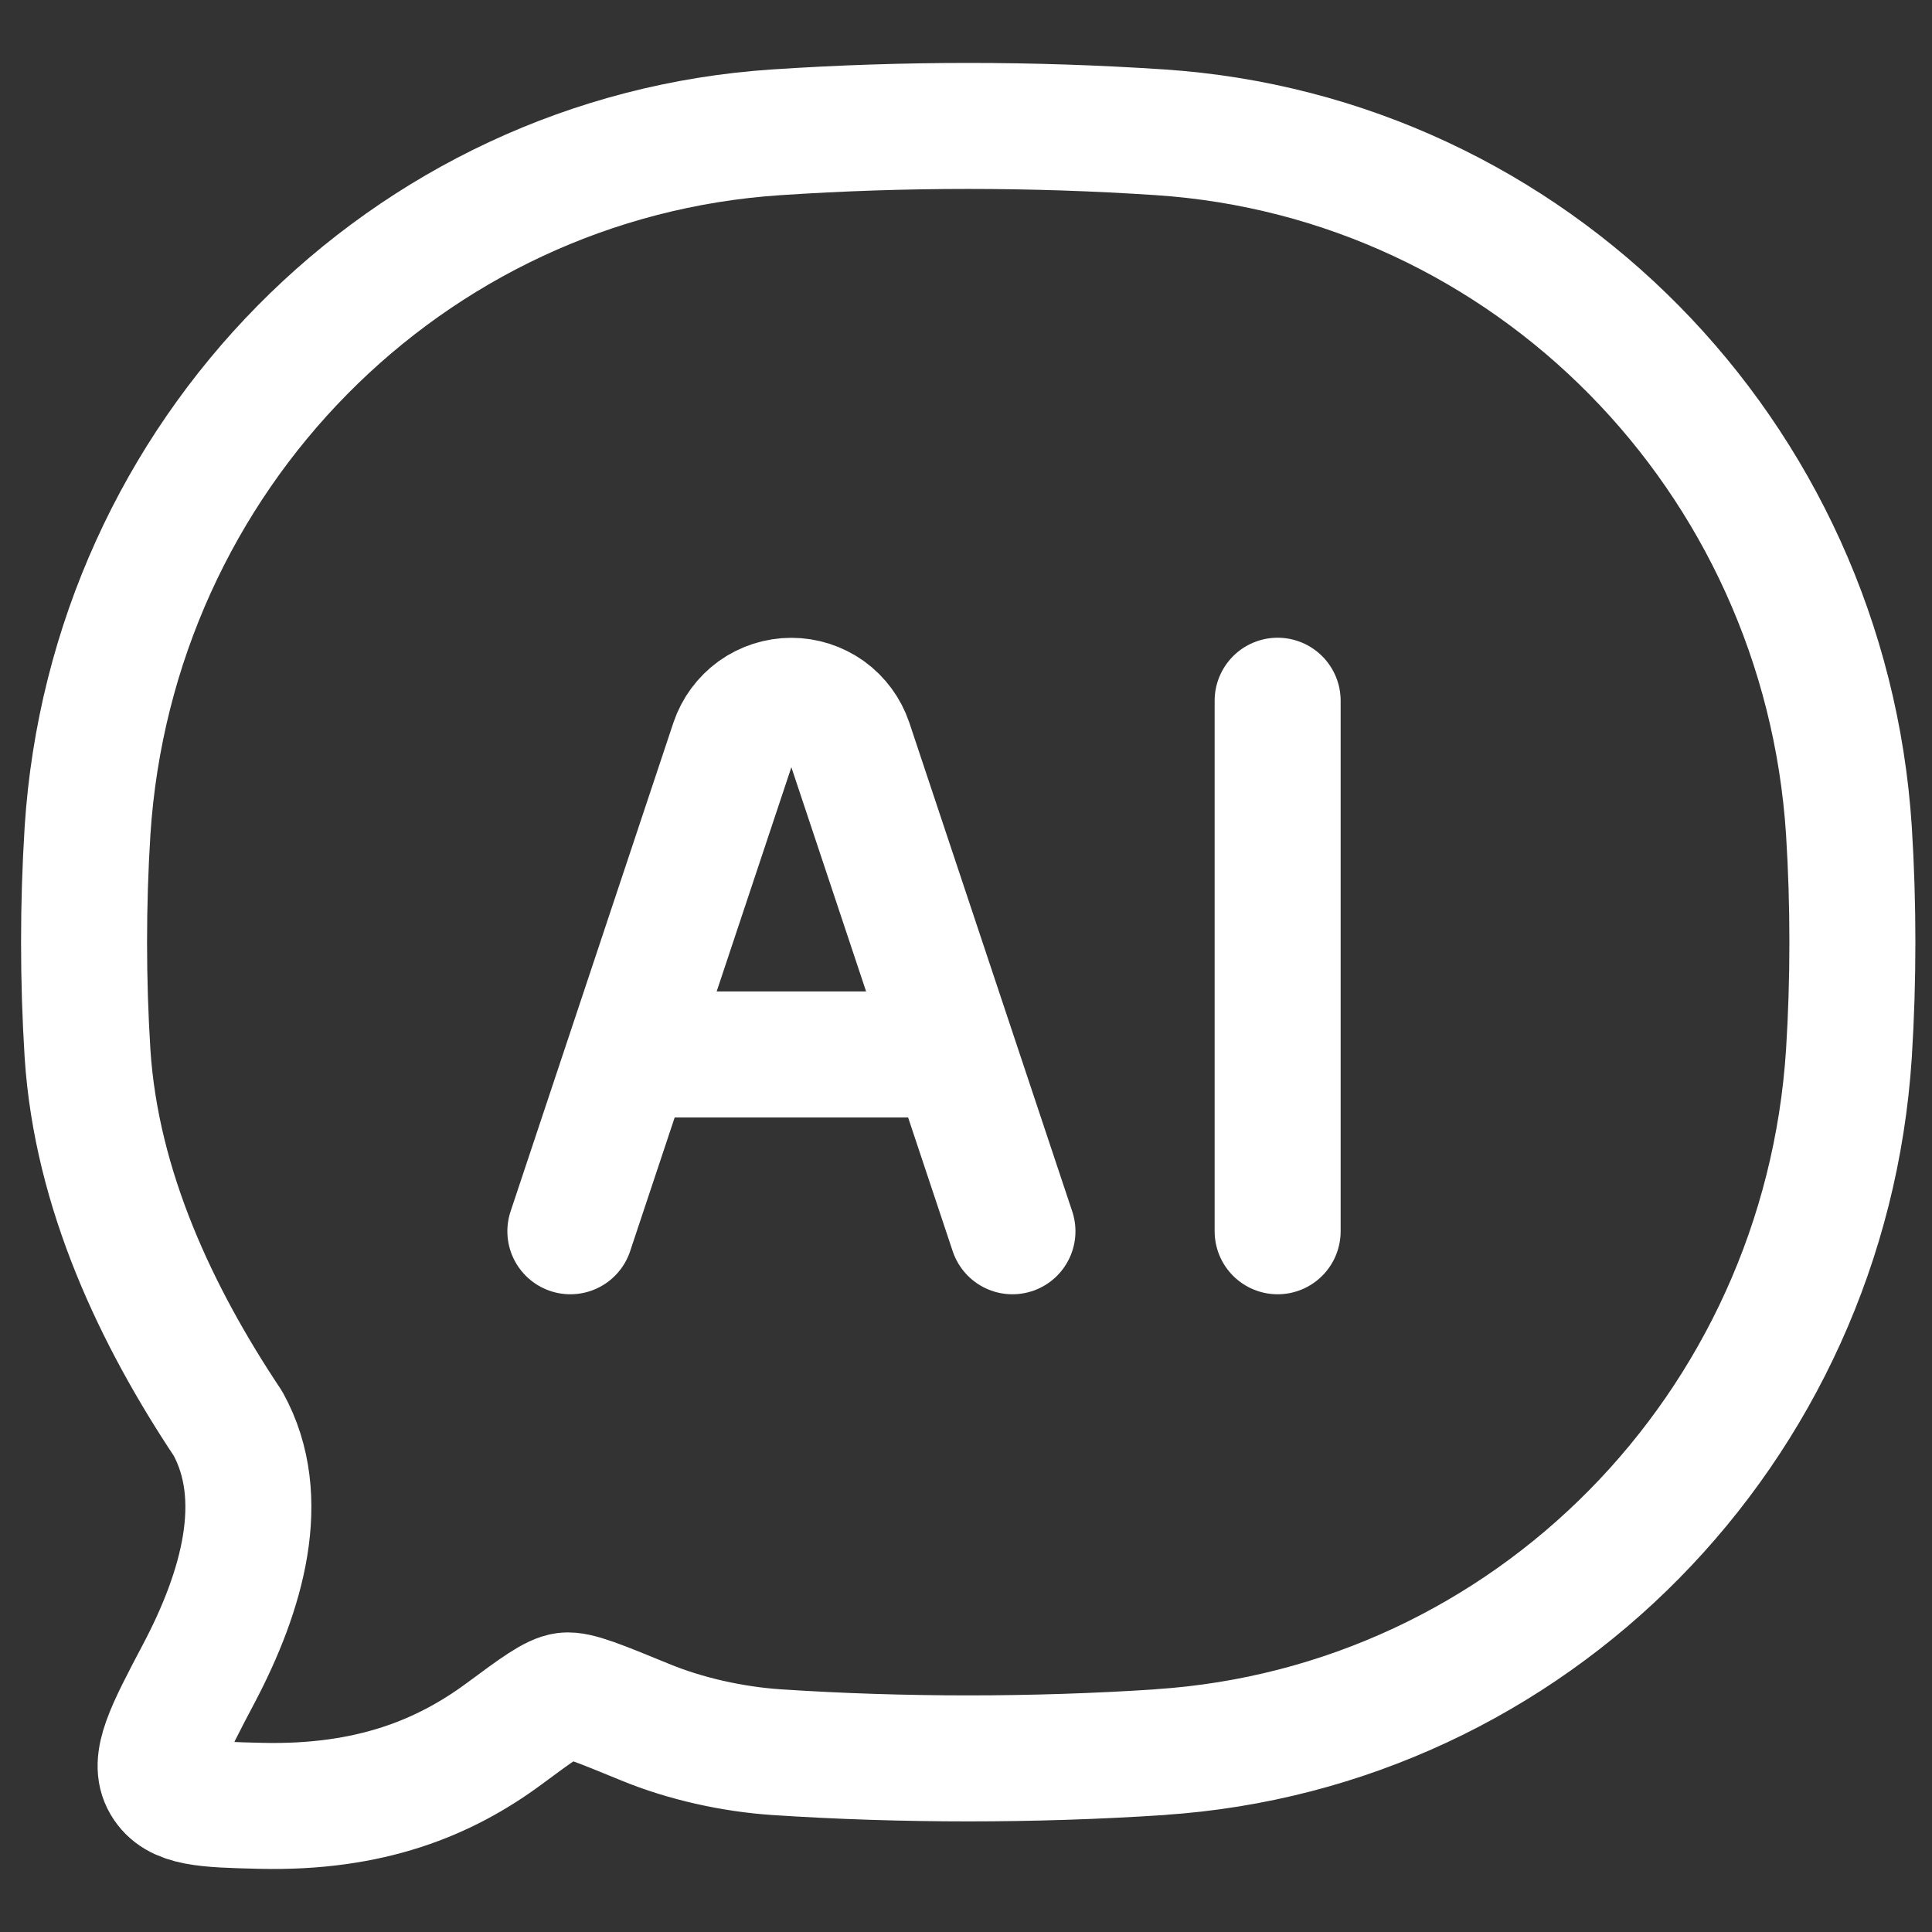 <svg width="23" height="23" viewBox="0 0 23 23" fill="none" xmlns="http://www.w3.org/2000/svg">
<rect x="0" y="0" width="23" height="23" fill="#333333" stroke="none"/>
<path d="M13.811 20.858C18.215 20.566 21.722 17.008 22.011 12.542C22.066 11.668 22.066 10.763 22.011 9.889C21.722 5.424 18.215 1.868 13.811 1.575C12.29 1.474 10.763 1.474 9.242 1.575C4.838 1.867 1.331 5.424 1.042 9.89C0.987 10.774 0.987 11.66 1.042 12.543C1.148 14.169 1.867 15.676 2.714 16.947C3.205 17.837 2.881 18.947 2.369 19.919C2 20.619 1.815 20.968 1.963 21.221C2.111 21.473 2.442 21.482 3.104 21.498C4.415 21.529 5.298 21.159 5.999 20.642C6.396 20.348 6.595 20.202 6.732 20.185C6.869 20.168 7.139 20.28 7.678 20.501C8.162 20.701 8.725 20.824 9.241 20.859C10.741 20.958 12.309 20.958 13.812 20.859" stroke="white" stroke-width="1.5" stroke-linecap="round" stroke-linejoin="round"/>
<path d="M6.79 14.658L8.728 8.841C8.777 8.696 8.87 8.57 8.994 8.48C9.119 8.391 9.268 8.343 9.421 8.343C9.574 8.343 9.723 8.391 9.848 8.48C9.972 8.57 10.065 8.696 10.114 8.841L12.053 14.658M15.21 8.342V14.658M7.842 12.553H11" stroke="white" stroke-width="1.5" stroke-linecap="round" stroke-linejoin="round"/>
</svg>
